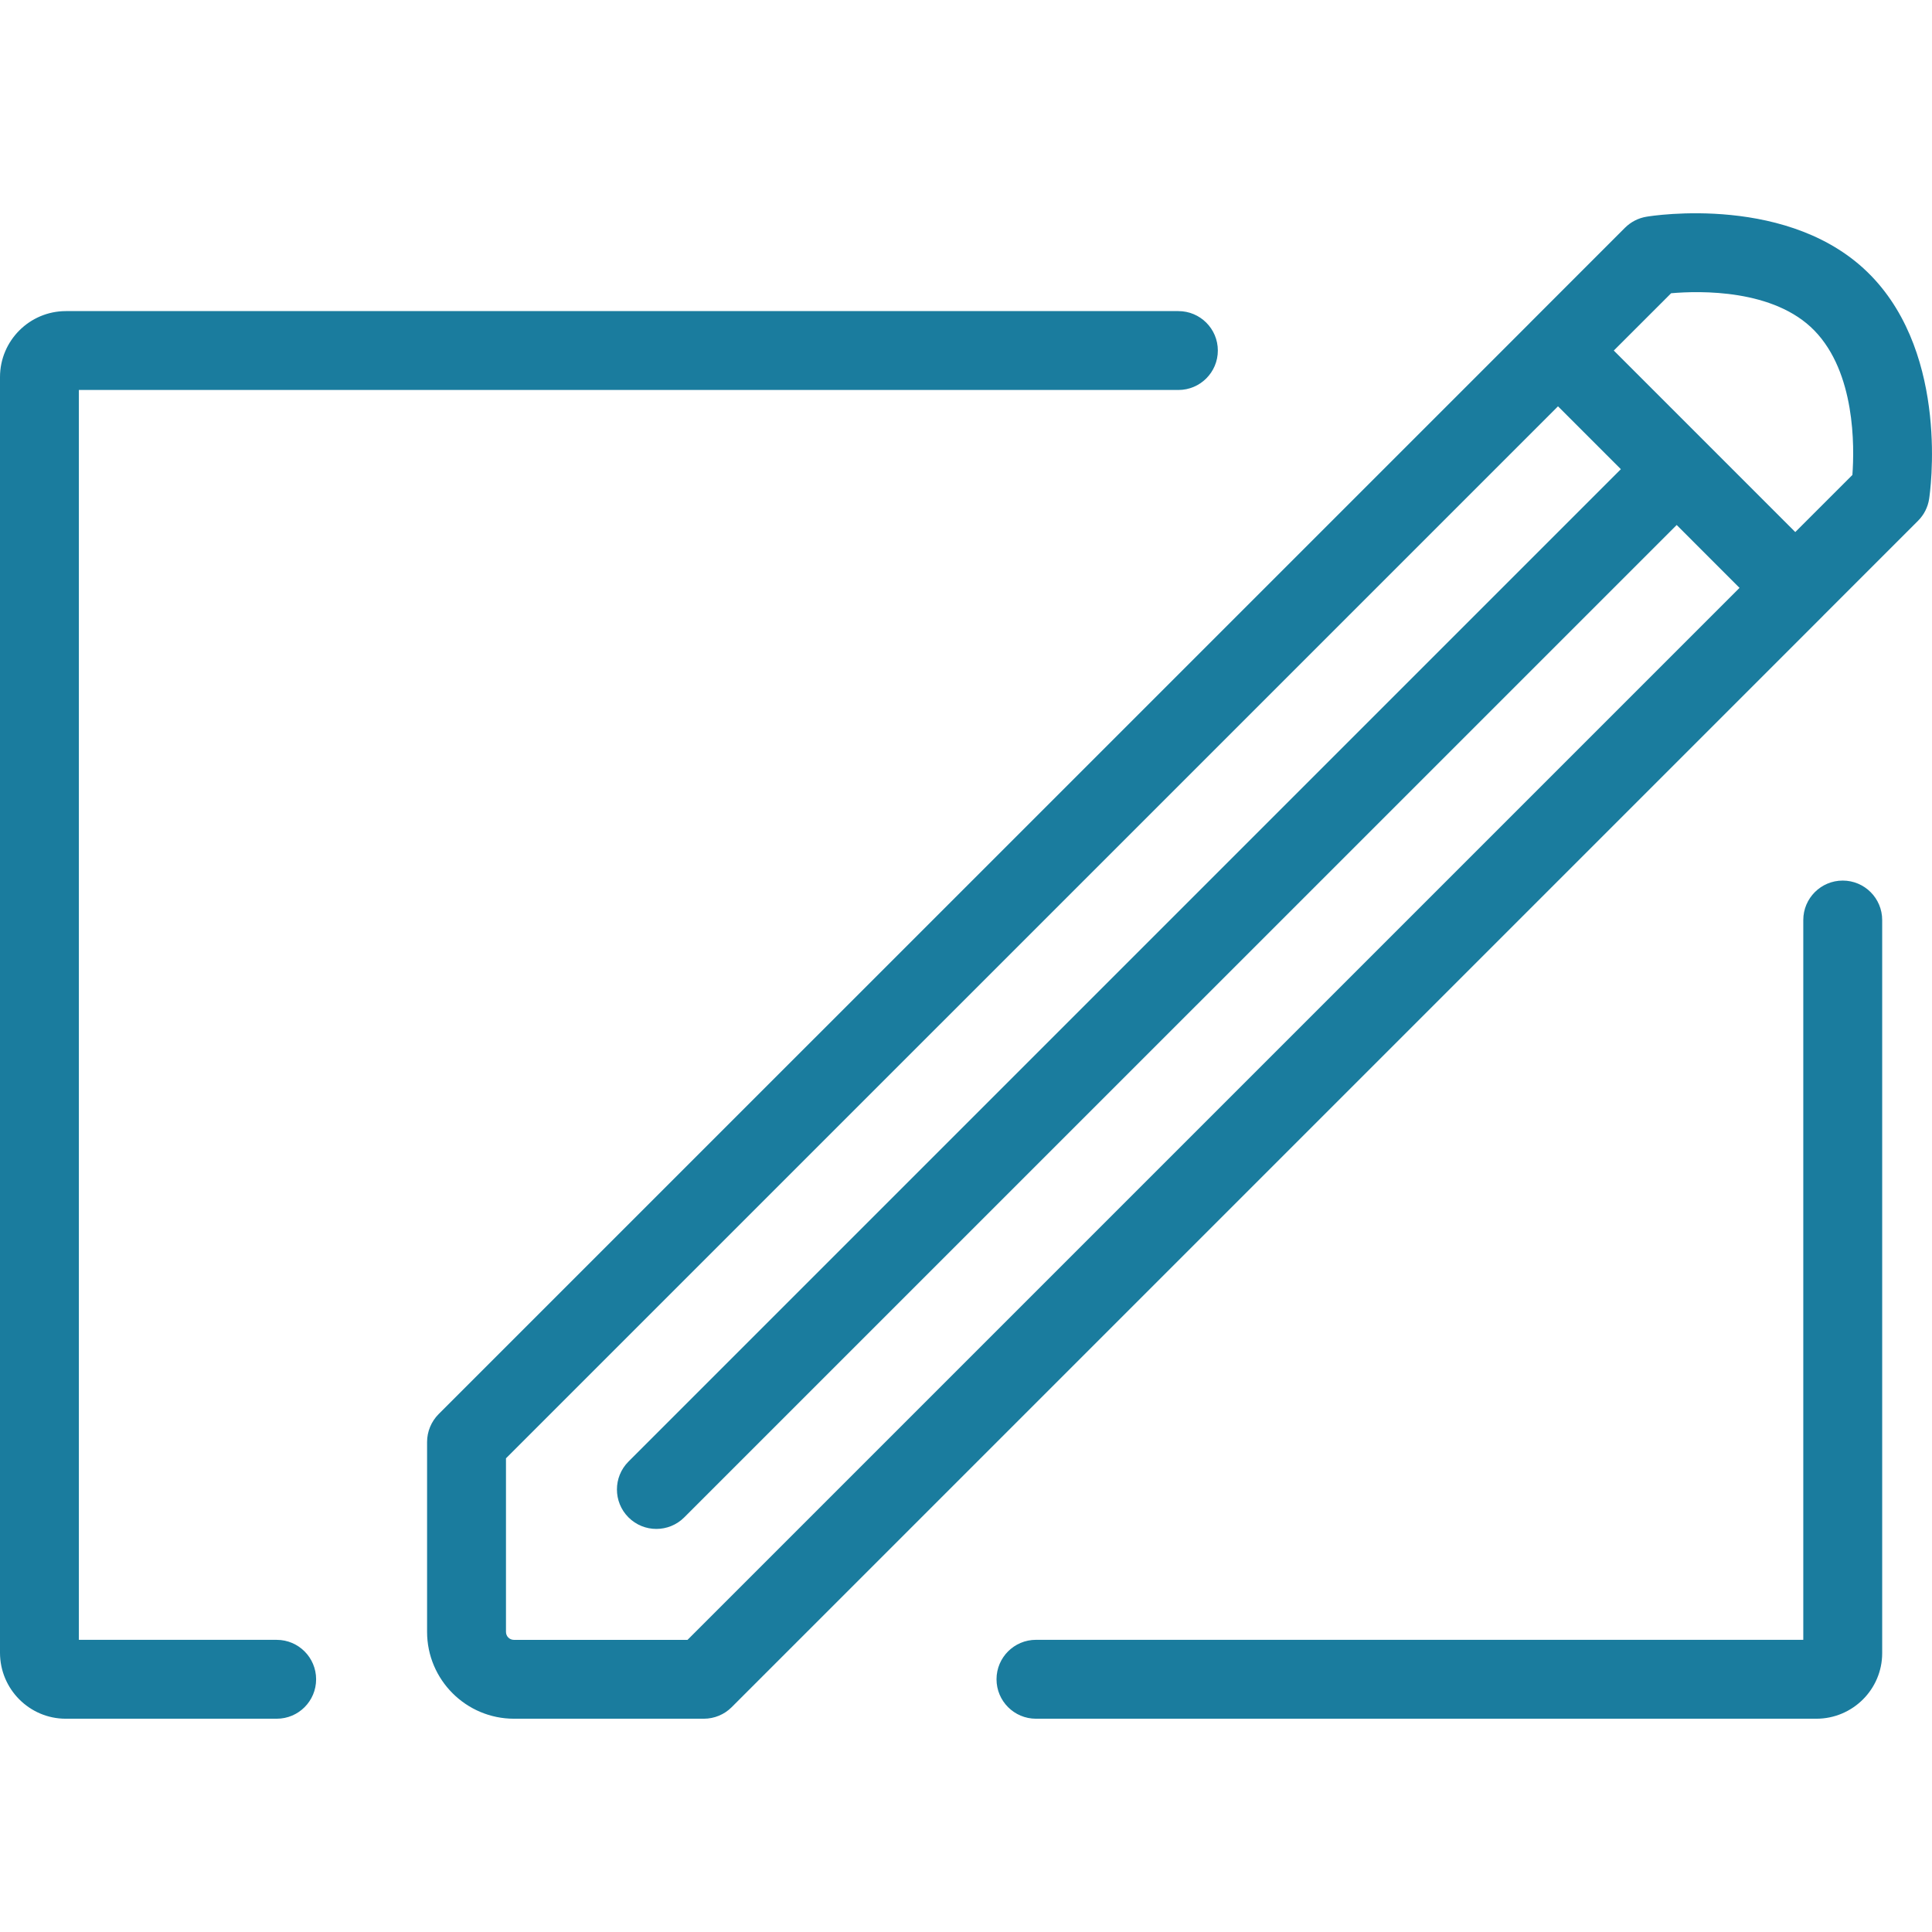 <?xml version="1.0"?>
<svg xmlns="http://www.w3.org/2000/svg" enable-background="new 0 -8 74 74" height="74" viewBox="0 -8 74 74" width="74">
	<path fill="#1a7c9e" d="m69.57 57.831h-29.89c-.834 0-1.511-.677-1.511-1.511s.677-1.511 1.511-1.511h29.39v-27.57c0-.835.677-1.511 1.511-1.511s1.511.676 1.511 1.511v28.081c0 1.384-1.131 2.511-2.522 2.511zm-42.612 0h-7.271c-1.835 0-3.329-1.493-3.329-3.328v-7.271c0-.399.16-.785.442-1.068l41.785-41.782c.006-.008.015-.015.021-.023s.016-.015.023-.023l3.611-3.612c.224-.223.511-.371.819-.422.228-.04 5.556-.887 8.604 2.255 3.021 3.111 2.261 8.331 2.227 8.551-.048.318-.197.612-.425.839l-3.612 3.612c-.007.008-.016.015-.021.023-.008.008-.017.015-.023.023l-41.784 41.784c-.282.283-.667.442-1.067.442zm-7.578-9.974v6.646c0 .173.135.308.307.308h6.646l40.295-40.294-2.407-2.408-38.013 38.01c-.59.59-1.546.59-2.136 0-.295-.295-.442-.682-.442-1.069 0-.386.147-.773.442-1.068l38.011-38.011-2.408-2.408zm42.432-42.43 6.951 6.952 2.188-2.187c.081-1.102.111-3.918-1.454-5.529-1.548-1.595-4.387-1.528-5.489-1.431zm-51.213 52.404h-8.081c-1.388 0-2.518-1.134-2.518-2.527v-48.861c0-1.393 1.133-2.527 2.525-2.527h42.61c.834 0 1.511.675 1.511 1.51s-.677 1.511-1.511 1.511h-42.114v47.873h7.577c.835 0 1.51.677 1.51 1.511s-.674 1.51-1.509 1.51z"/>
</svg>
